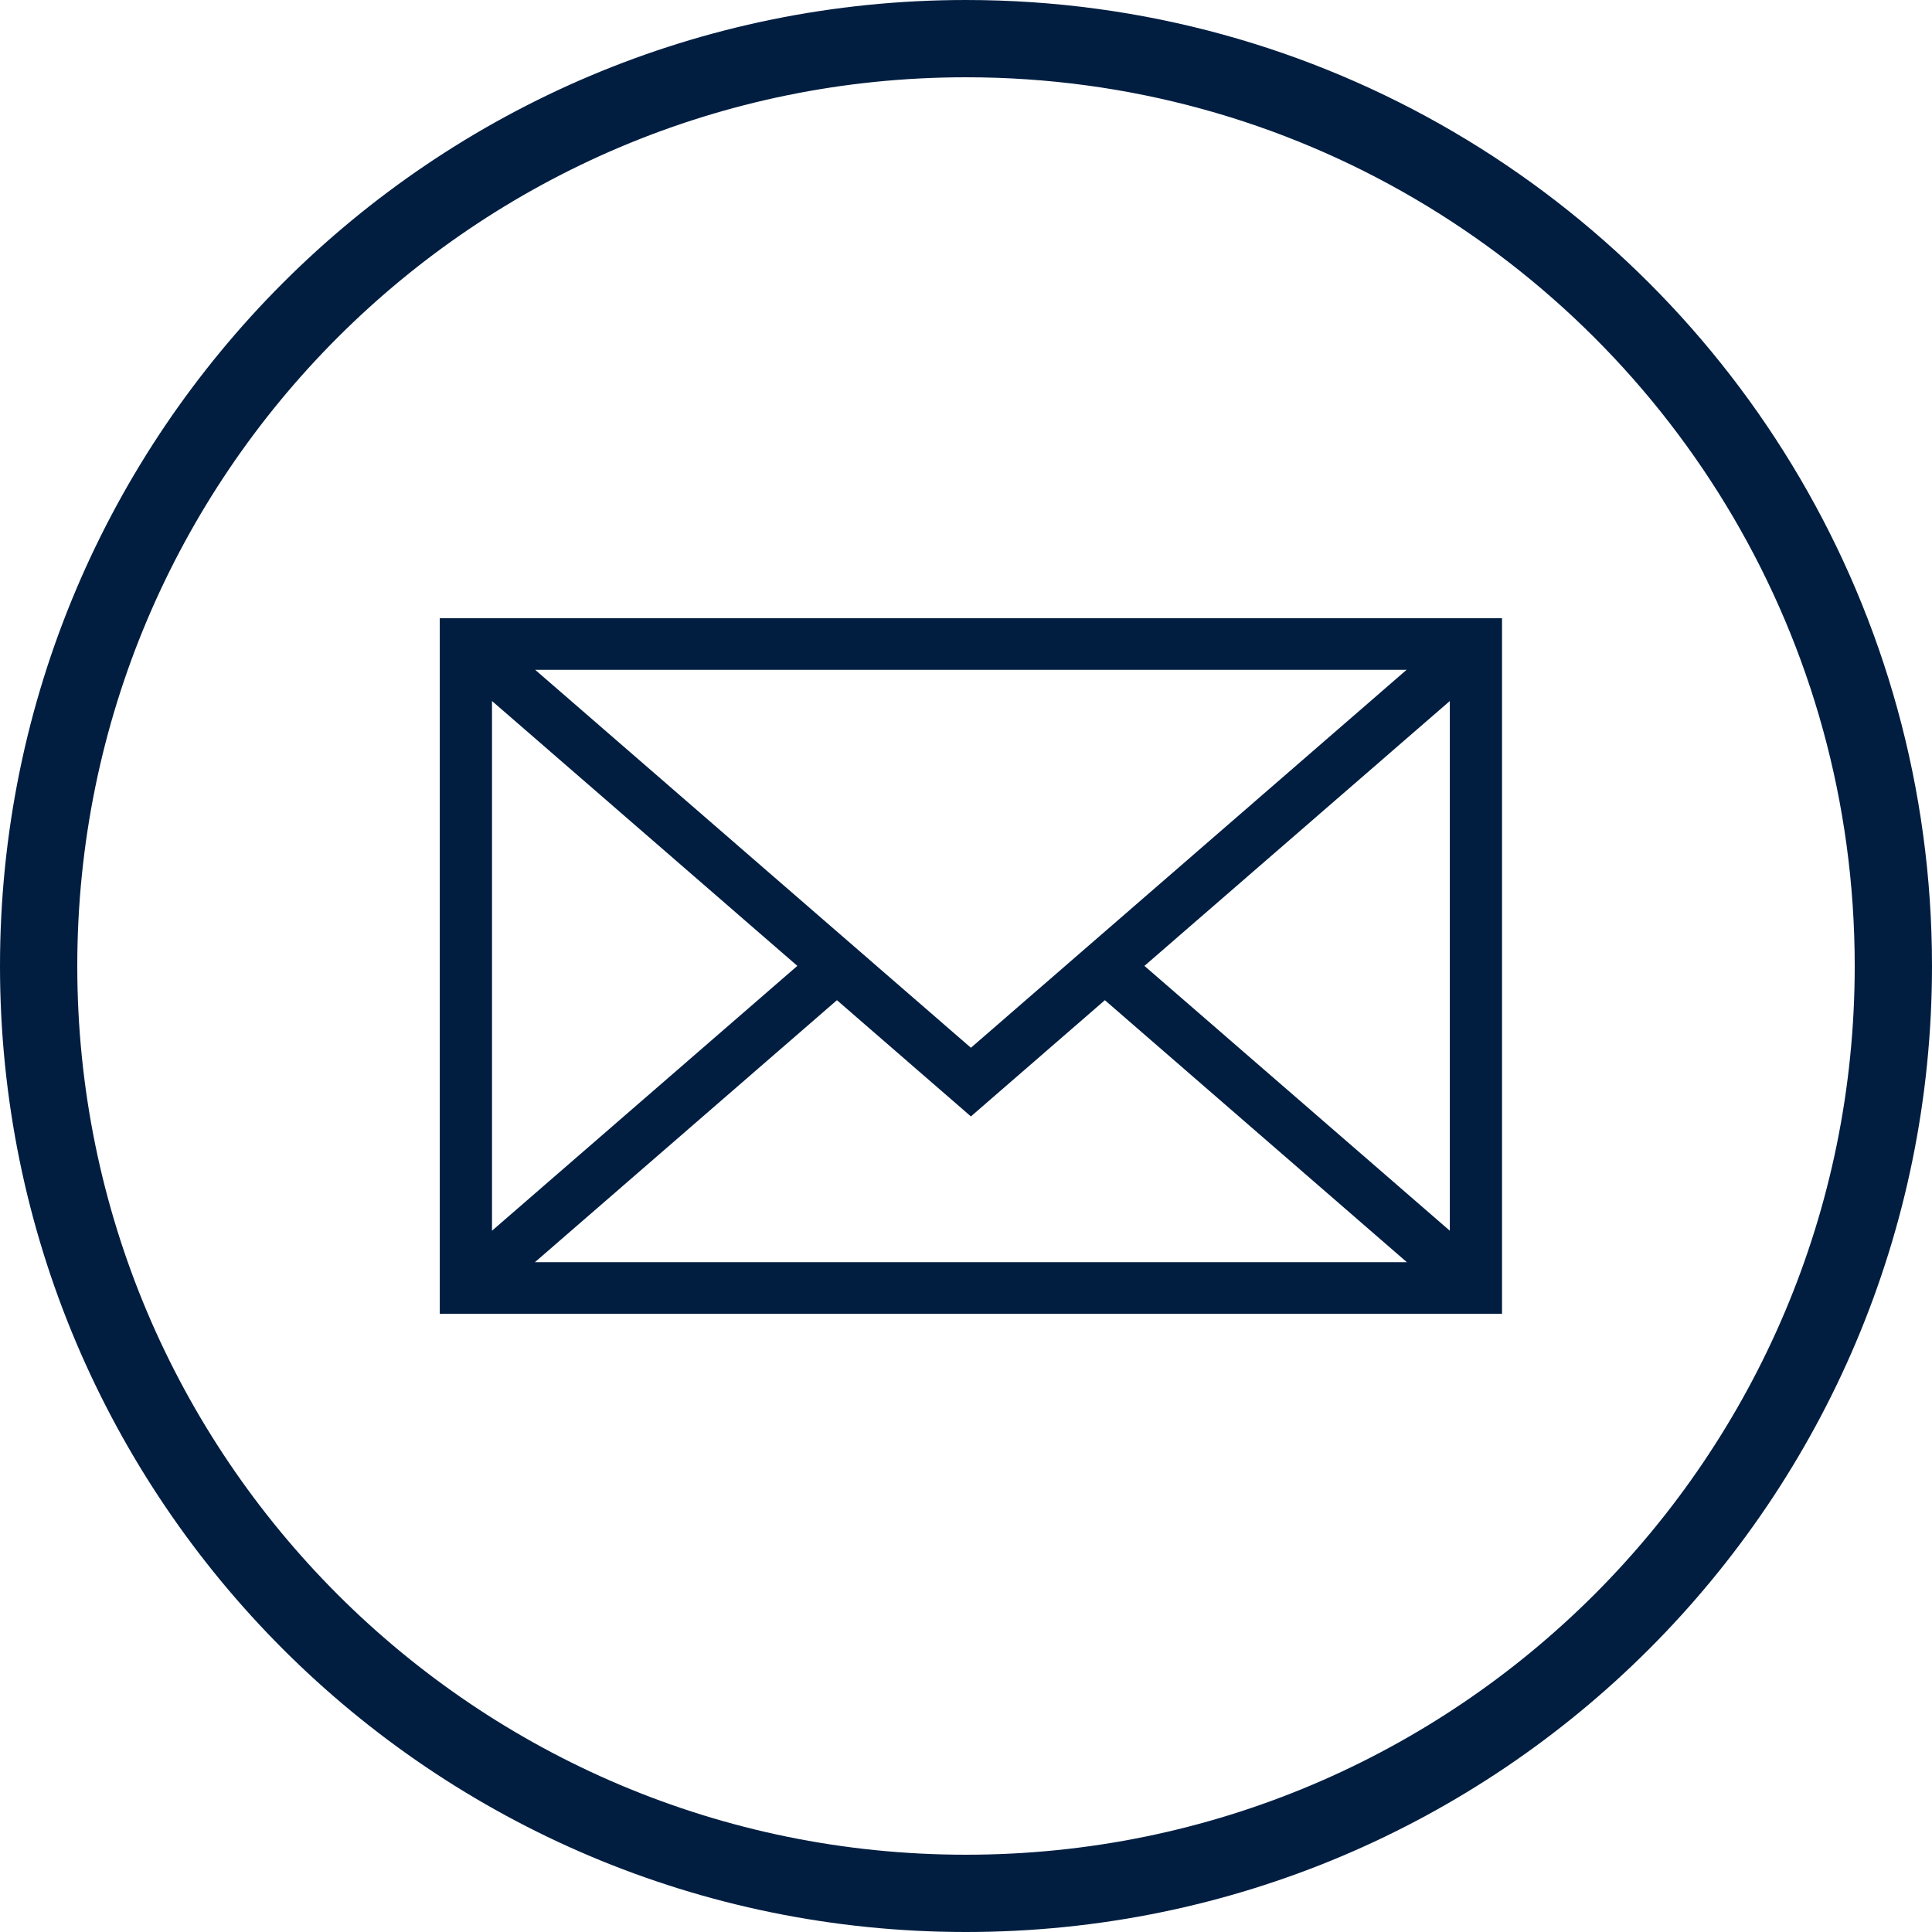 <?xml version="1.0" encoding="UTF-8"?>
<svg width="50px" height="50px" viewBox="0 0 50 50" version="1.1" xmlns="http://www.w3.org/2000/svg" xmlns:xlink="http://www.w3.org/1999/xlink">
    <!-- Generator: sketchtool 63.1 (101010) - https://sketch.com -->
    <title>685B335E-C696-421B-8F83-092912443625</title>
    <desc>Created with sketchtool.</desc>
    <g id="13_Order-History" stroke="none" stroke-width="1" fill="none" fill-rule="evenodd">
        <g id="13_1b_Order-Details_Recent" transform="translate(-578, -1095)">
            <g id="Help" transform="translate(130, 1006)">
                <g id="ICO-/-Email-Us">
                    <g transform="translate(448, 89)">
                        <g id="e-mail-envelope" transform="translate(11, 16)" fill="#011E41" fill-rule="nonzero">
                            <path d="M0.381,0 L0.381,18 L27.872,18 L27.872,0 L0.381,0 Z M14.127,11.116 L2.851,1.335 L25.402,1.335 L14.127,11.116 Z M9.635,8.997 L1.733,15.851 L1.733,2.142 L9.635,8.997 Z M10.66,9.885 L14.127,12.893 L17.594,9.885 L25.409,16.665 L2.844,16.665 L10.66,9.885 Z M18.618,8.997 L26.521,2.142 L26.521,15.851 L18.618,8.997 Z" id="Shape"></path>
                        </g>
                        <g id="Group-5-Copy-3" stroke="#011E41" stroke-width="2">
                            <path d="M25,1 C18.373,1 12.373,3.686 8.029,8.029 C3.686,12.373 1,18.373 1,25 C1,31.627 3.686,37.627 8.029,41.971 C12.373,46.314 18.373,49 25,49 C31.627,49 37.627,46.314 41.971,41.971 C46.314,37.627 49,31.627 49,25 C49,16.16 44.221,8.437 37.106,4.272 C33.552,2.192 29.415,1 25,1 Z" id="Oval"></path>
                        </g>
                    </g>
                </g>
            </g>
        </g>
    </g>
</svg>